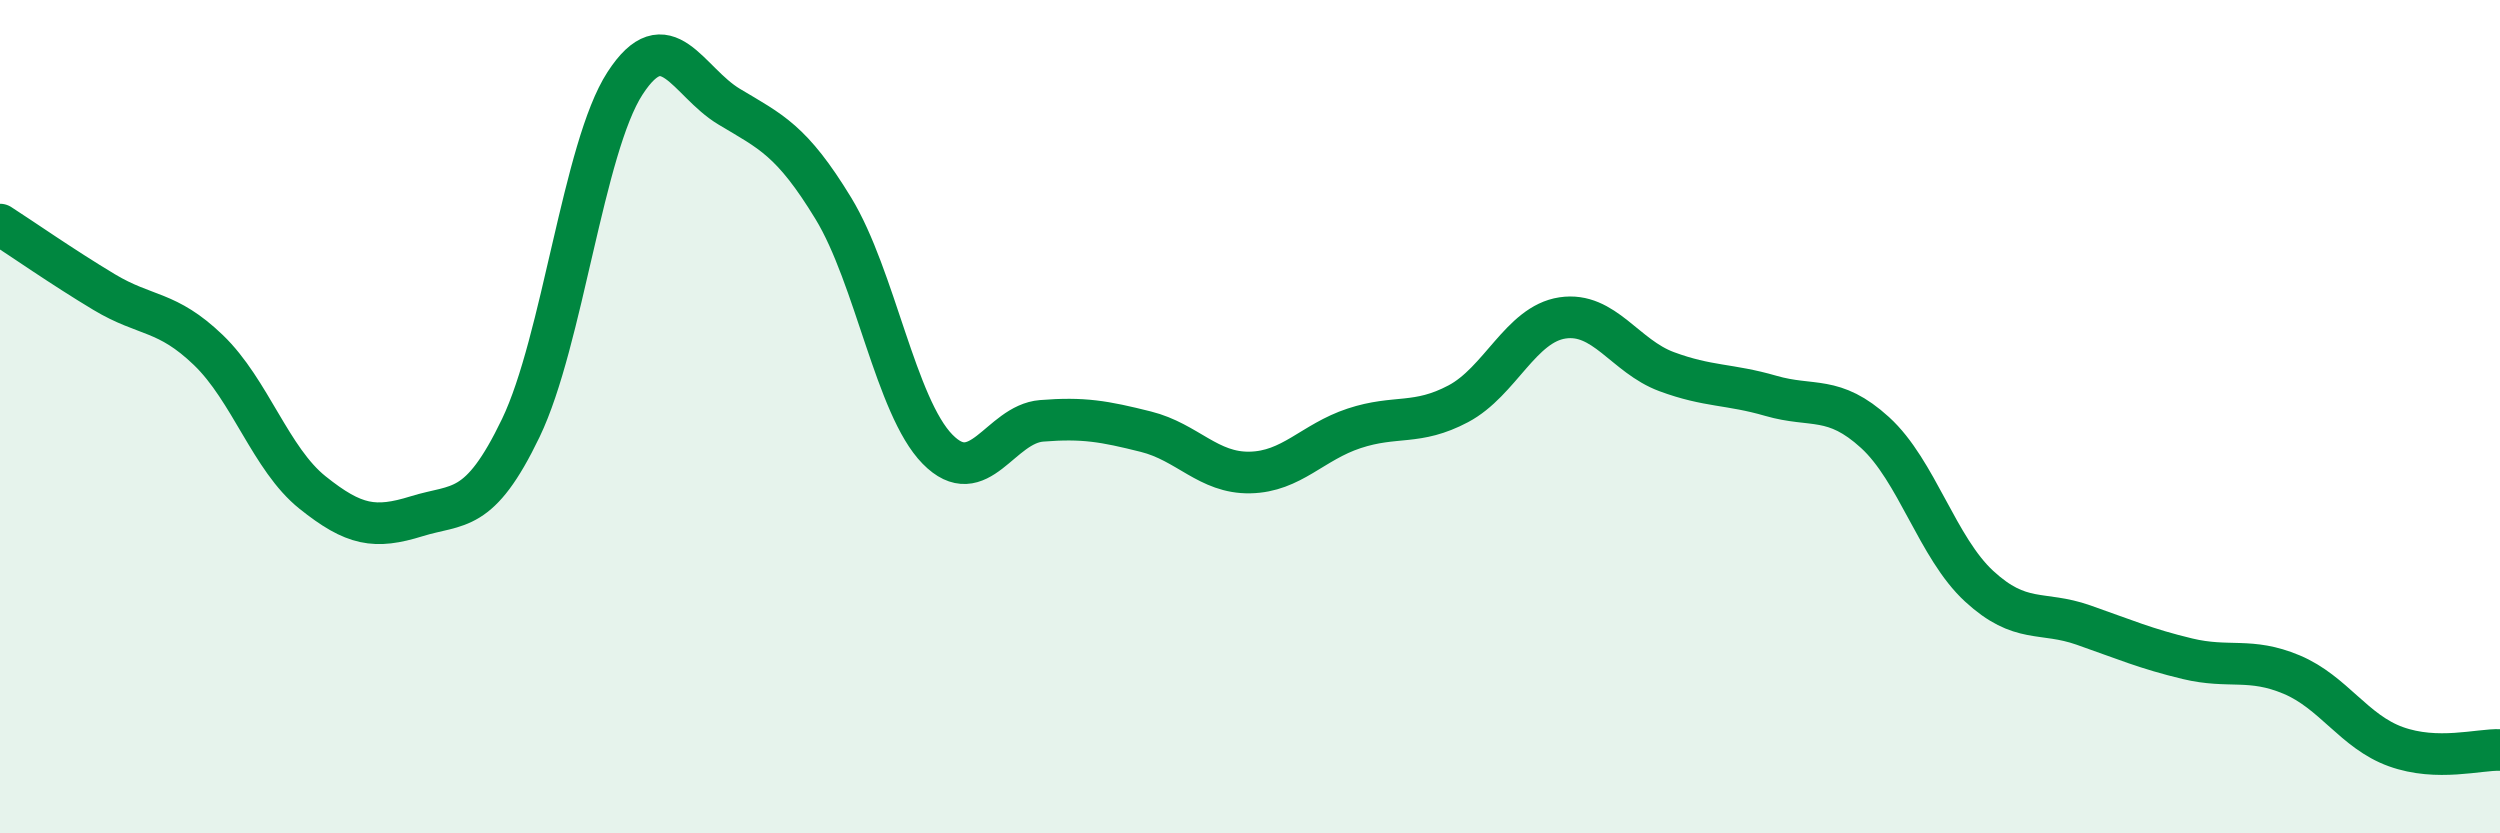 
    <svg width="60" height="20" viewBox="0 0 60 20" xmlns="http://www.w3.org/2000/svg">
      <path
        d="M 0,5.39 C 0.5,5.71 1.5,6.41 2.5,7.01 C 3.5,7.61 4,7.44 5,8.4 C 6,9.36 6.5,11.02 7.5,11.82 C 8.5,12.62 9,12.7 10,12.39 C 11,12.08 11.5,12.35 12.5,10.27 C 13.5,8.19 14,3.54 15,2 C 16,0.46 16.5,1.96 17.5,2.56 C 18.5,3.16 19,3.36 20,5 C 21,6.64 21.5,9.76 22.5,10.78 C 23.5,11.8 24,10.18 25,10.1 C 26,10.02 26.5,10.11 27.5,10.36 C 28.5,10.61 29,11.36 30,11.34 C 31,11.32 31.5,10.61 32.5,10.28 C 33.5,9.95 34,10.22 35,9.69 C 36,9.16 36.5,7.78 37.5,7.63 C 38.5,7.48 39,8.55 40,8.92 C 41,9.29 41.5,9.21 42.5,9.5 C 43.5,9.79 44,9.47 45,10.38 C 46,11.29 46.5,13.15 47.5,14.07 C 48.5,14.99 49,14.65 50,15 C 51,15.35 51.5,15.57 52.5,15.81 C 53.5,16.05 54,15.77 55,16.19 C 56,16.61 56.5,17.56 57.5,17.92 C 58.5,18.28 59.5,17.98 60,18L60 20L0 20Z"
        fill="#008740"
        opacity="0.1"
        stroke-linecap="round"
        stroke-linejoin="round"
      />
      <path
        d="M 0,5.39 C 0.5,5.71 1.5,6.41 2.5,7.01 C 3.5,7.61 4,7.44 5,8.4 C 6,9.36 6.5,11.02 7.5,11.82 C 8.5,12.62 9,12.7 10,12.39 C 11,12.08 11.5,12.35 12.5,10.27 C 13.5,8.19 14,3.54 15,2 C 16,0.46 16.5,1.96 17.5,2.56 C 18.5,3.16 19,3.36 20,5 C 21,6.64 21.5,9.76 22.5,10.78 C 23.5,11.8 24,10.18 25,10.1 C 26,10.02 26.5,10.11 27.5,10.36 C 28.5,10.61 29,11.36 30,11.34 C 31,11.32 31.5,10.61 32.5,10.28 C 33.5,9.95 34,10.22 35,9.69 C 36,9.16 36.5,7.78 37.5,7.63 C 38.5,7.48 39,8.55 40,8.92 C 41,9.29 41.5,9.21 42.5,9.5 C 43.5,9.79 44,9.47 45,10.38 C 46,11.29 46.5,13.15 47.5,14.07 C 48.5,14.99 49,14.65 50,15 C 51,15.35 51.5,15.57 52.5,15.81 C 53.5,16.05 54,15.77 55,16.19 C 56,16.61 56.5,17.56 57.5,17.92 C 58.5,18.28 59.5,17.98 60,18"
        stroke="#008740"
        stroke-width="1"
        fill="none"
        stroke-linecap="round"
        stroke-linejoin="round"
      />
    </svg>
  